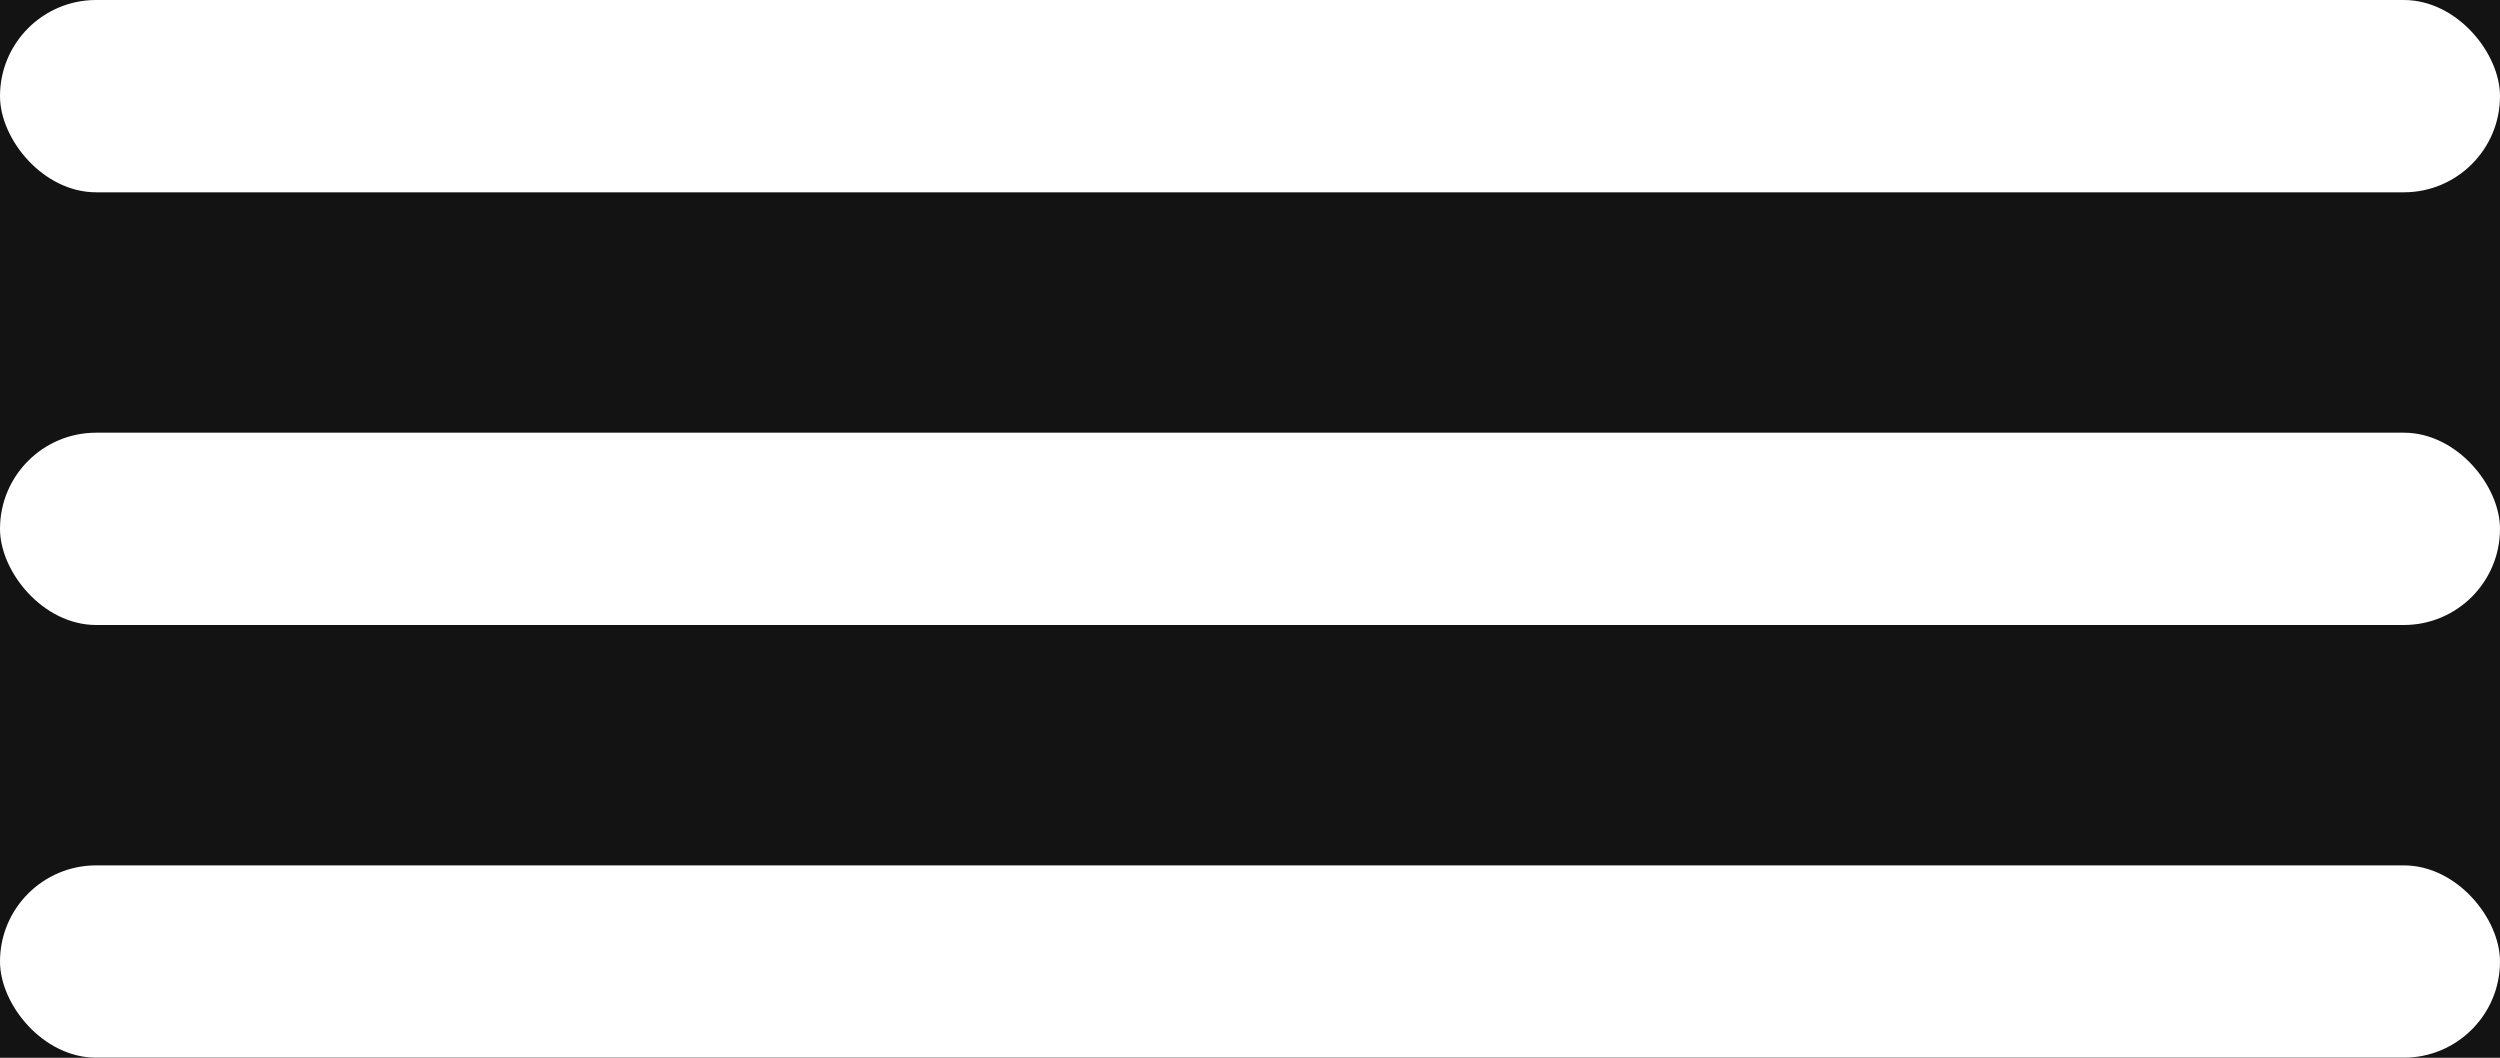 <svg width="52" height="22" viewBox="0 0 52 22" fill="none" xmlns="http://www.w3.org/2000/svg">
<rect x="0" y="0" width="52" height="22" fill="#808080" stroke="none"/>
<g clip-path="url(#clip0_168_126)">
<rect width="52" height="22" fill="#131313"/>
<rect width="52" height="4" rx="2" fill="white"/>
<rect y="9" width="52" height="4" rx="2" fill="white"/>
<rect y="18" width="52" height="4" rx="2" fill="white"/>
</g>
<defs>
<clipPath id="clip0_168_126">
<rect width="52" height="22" fill="white"/>
</clipPath>
</defs>
</svg>

